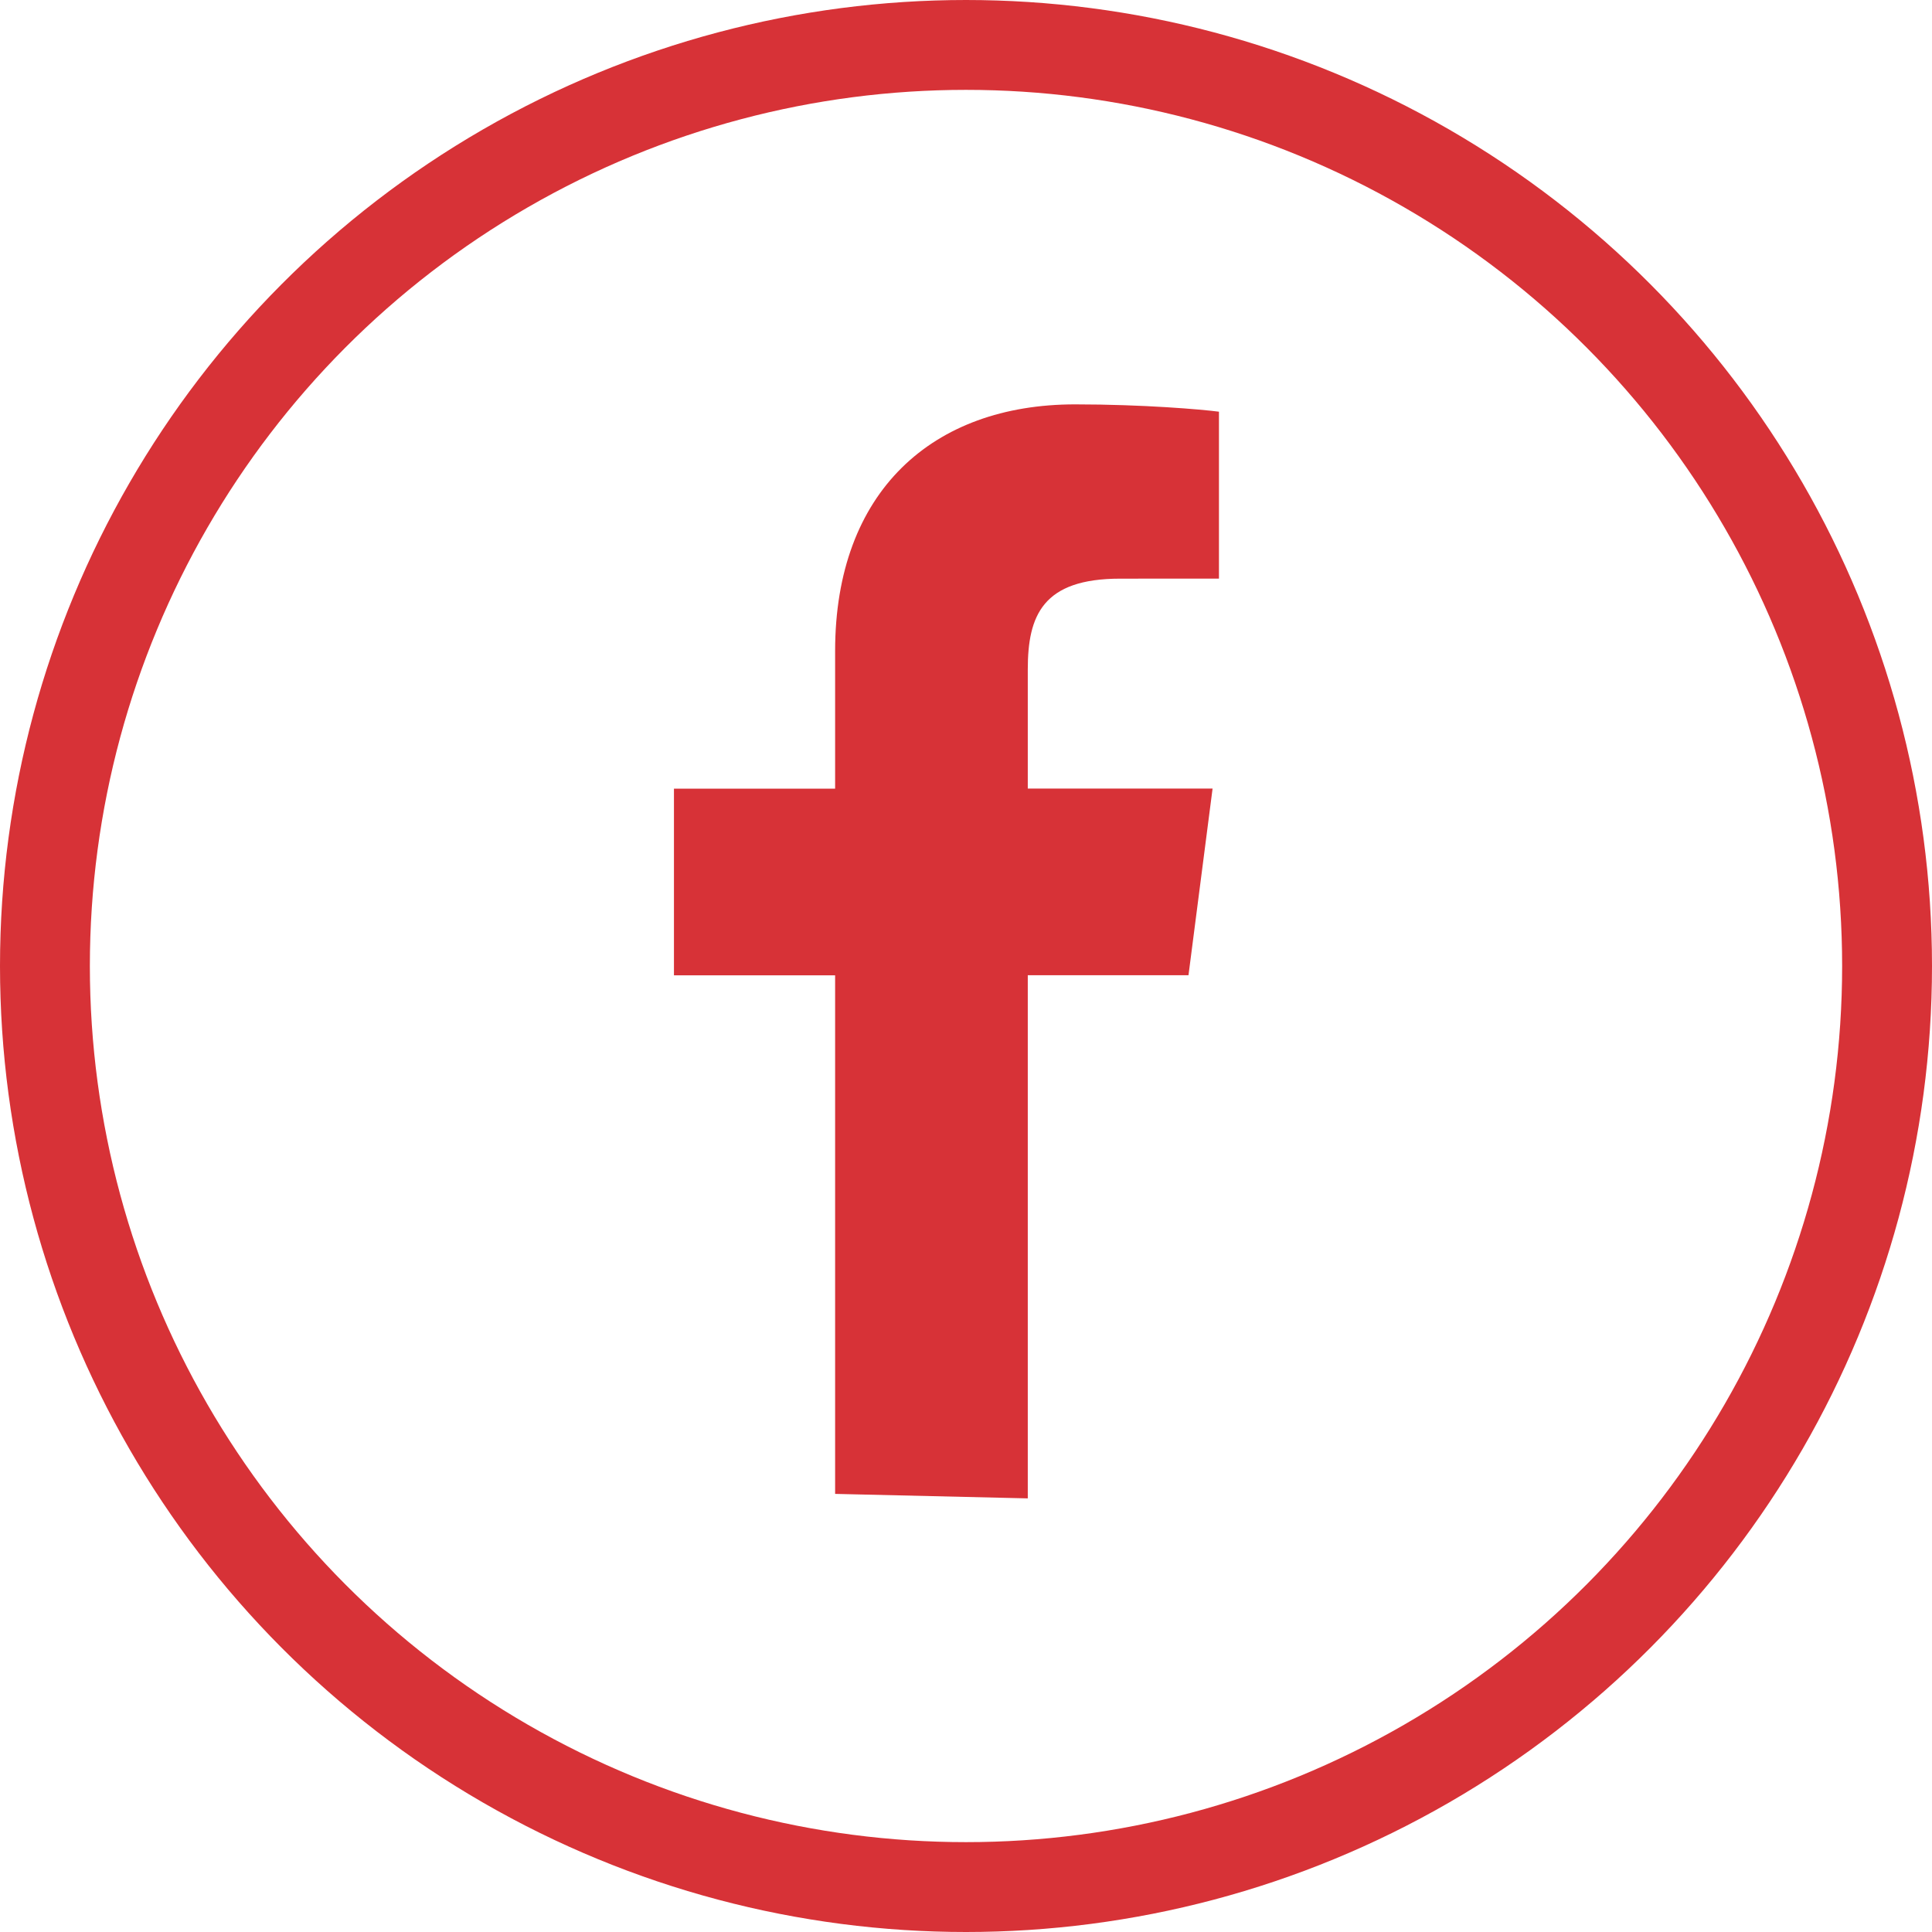 <svg width="43" height="43" viewBox="0 0 43 43" fill="none" xmlns="http://www.w3.org/2000/svg"><circle cx="21.5" cy="21.5" r="20.5" stroke="#D73237" stroke-width="2"/><path d="M18.587 21.707v11.542l4.288.1V21.705h3.577l.536-4.154h-4.113V14.9c0-1.202.332-2.021 2.056-2.021l2.199-.001V9.163C26.751 9.113 25.446 9 23.928 9c-3.171 0-5.341 1.937-5.341 5.49v3.063H15v4.154h3.587z" fill="#D73237"/></svg>